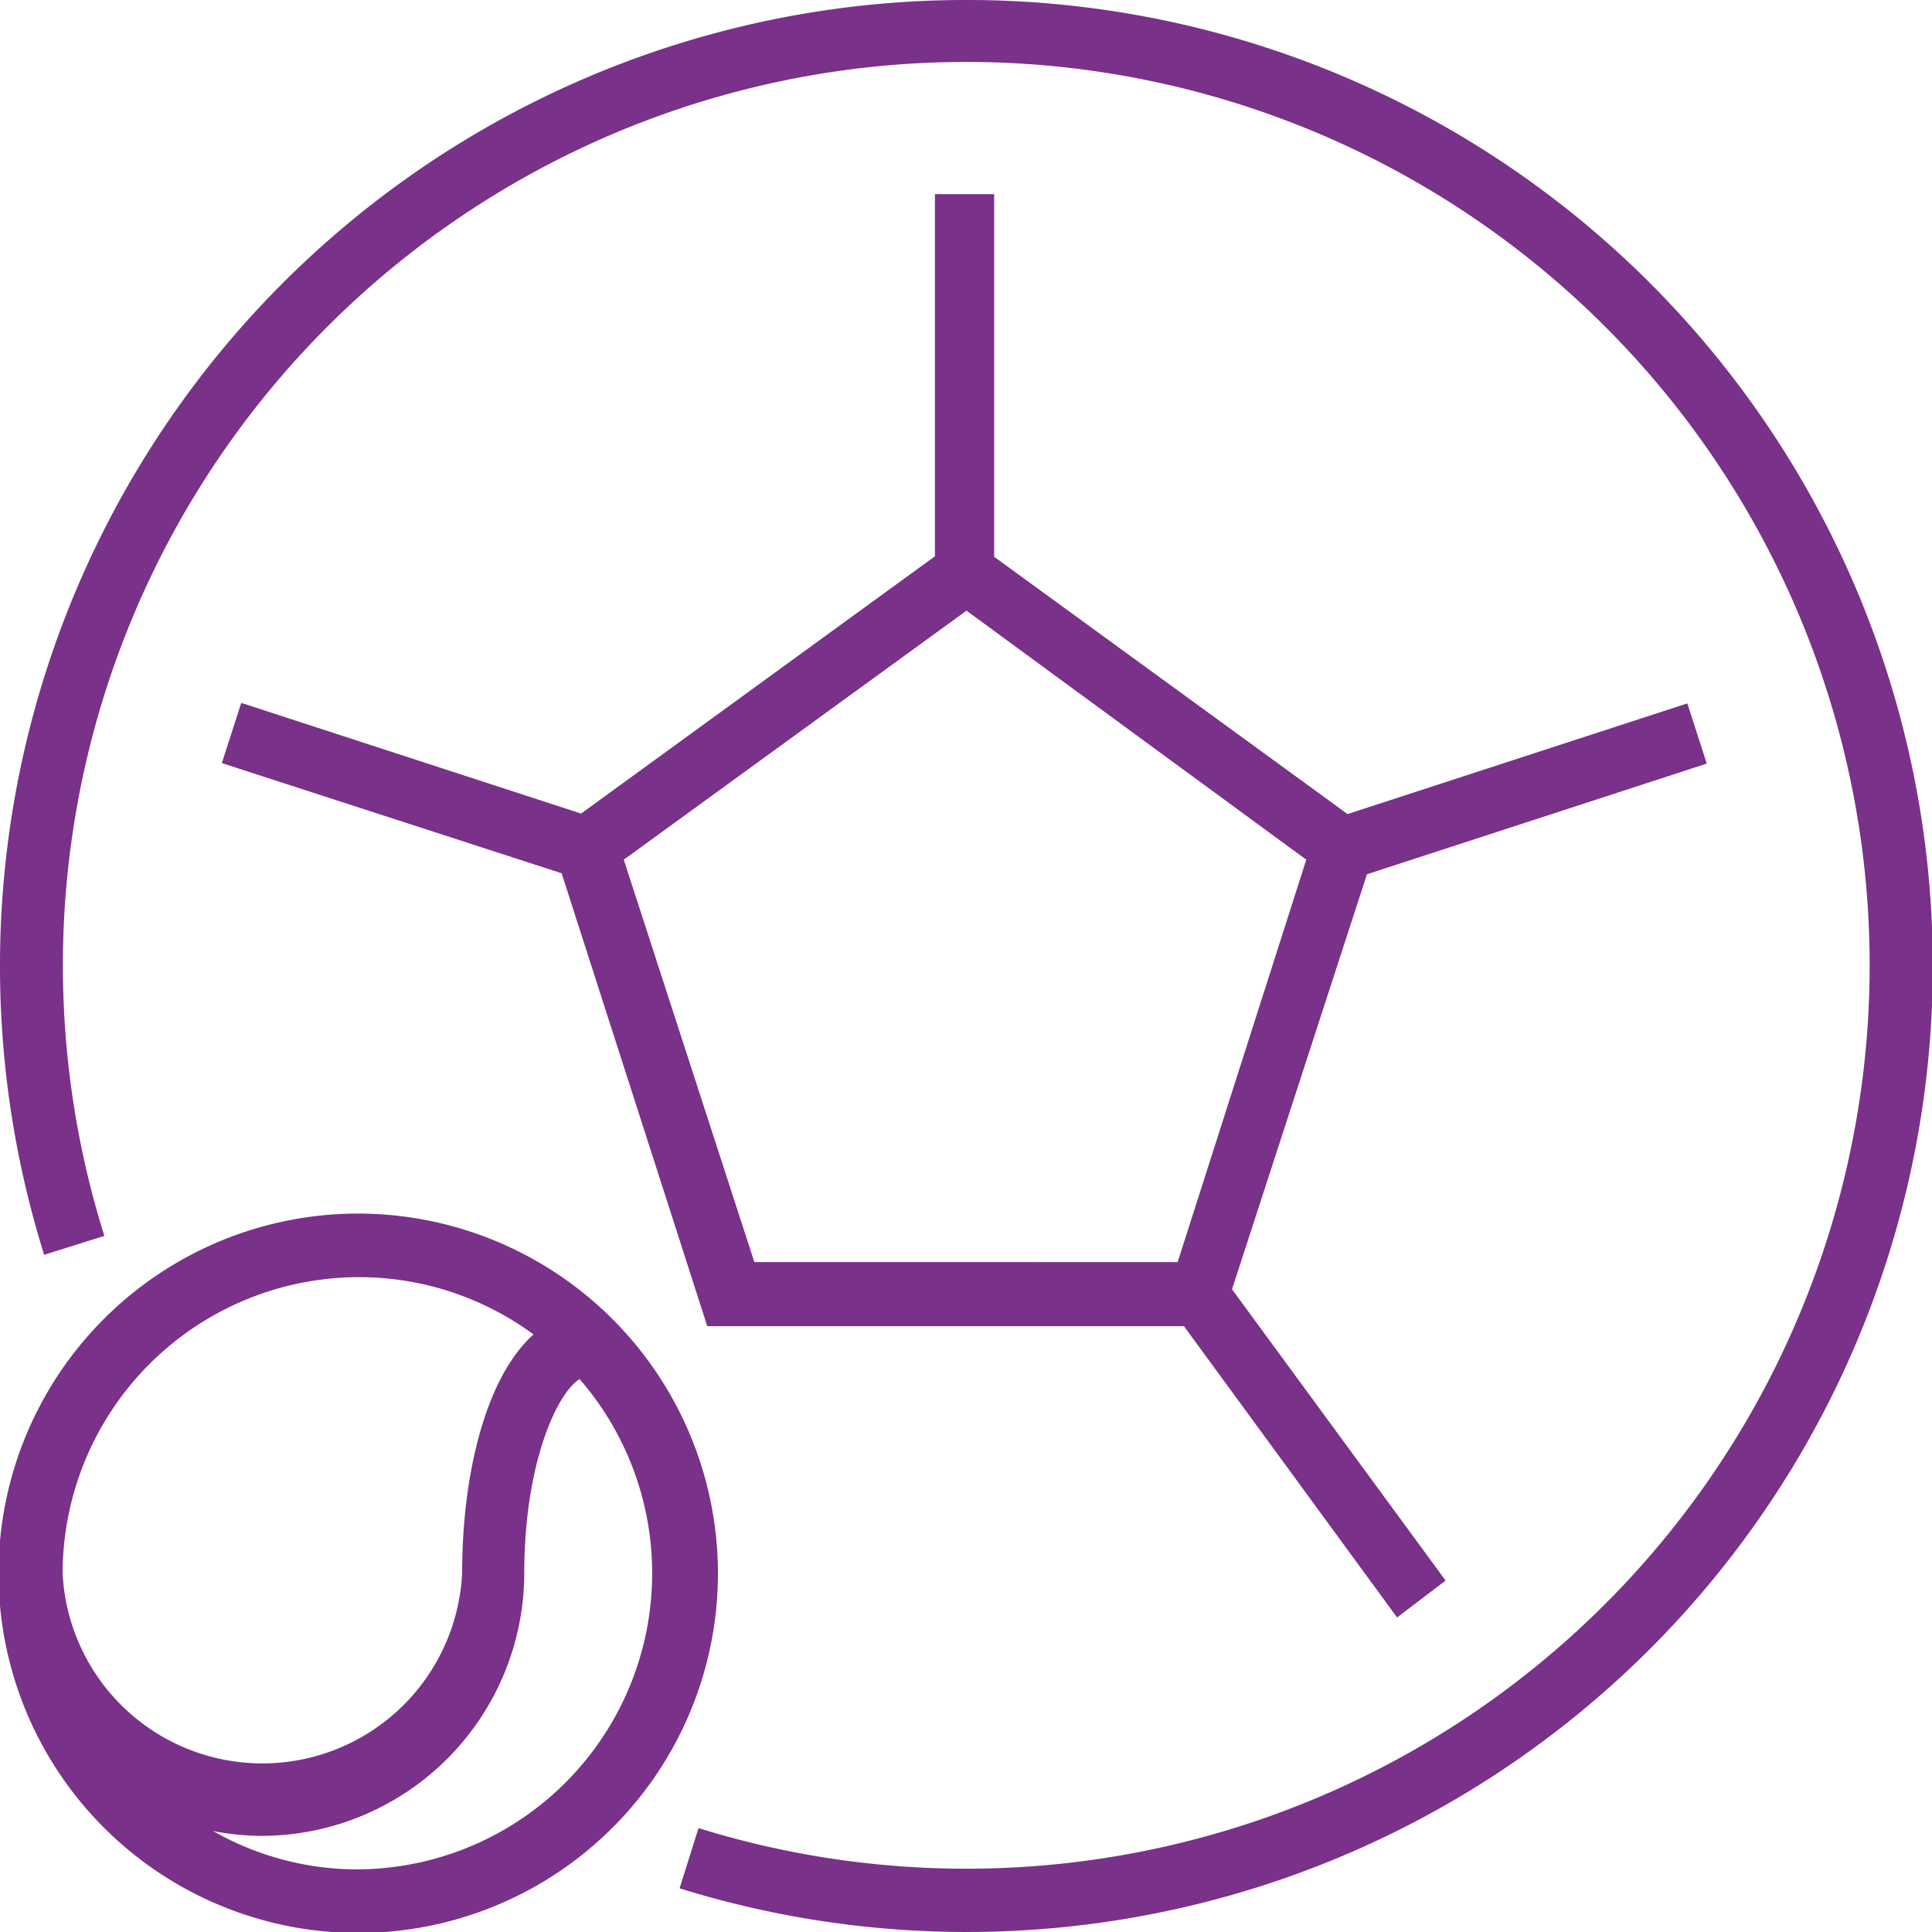 <svg xmlns="http://www.w3.org/2000/svg" viewBox="0 0 39.8 39.8"><defs><style>.a{fill:#793189;}</style></defs><title>08-04</title><path class="a" d="M32.52,11.83a19.9,19.9,0,0,0-19,25.85l1.24-.39A18.61,18.61,0,1,1,27,49.49l-.39,1.24a19.9,19.9,0,1,0,6-38.9Z" transform="translate(-12.61 -11.83)"/><path class="a" d="M20,36.83a7.41,7.41,0,1,0,7.4,7.41A7.42,7.42,0,0,0,20,36.83Zm0,1.31a6.06,6.06,0,0,1,3.6,1.18c-1,.9-1.47,2.92-1.47,4.92a4.12,4.12,0,0,1-8.23,0A6.11,6.11,0,0,1,20,38.14Zm0,12.2a6,6,0,0,1-3-.79,5.36,5.36,0,0,0,1,.1,5.42,5.42,0,0,0,5.41-5.41c0-2.23.66-3.7,1.14-4A6.1,6.1,0,0,1,20,50.34Z" transform="translate(-12.61 -11.83)"/><path class="a" d="M31.87,15.83v7.46l-7.29,5.3-7-2.28-.4,1.24,7,2.27,3,9.33H37l4.39,6,1-.76-4.4-6,2.78-8.55,7-2.28-.4-1.24-7,2.28-7.28-5.3V15.83Zm5,22H28.15l-2.69-8.29,7.06-5.13,7,5.13Z" transform="translate(-12.61 -11.83)"/></svg>